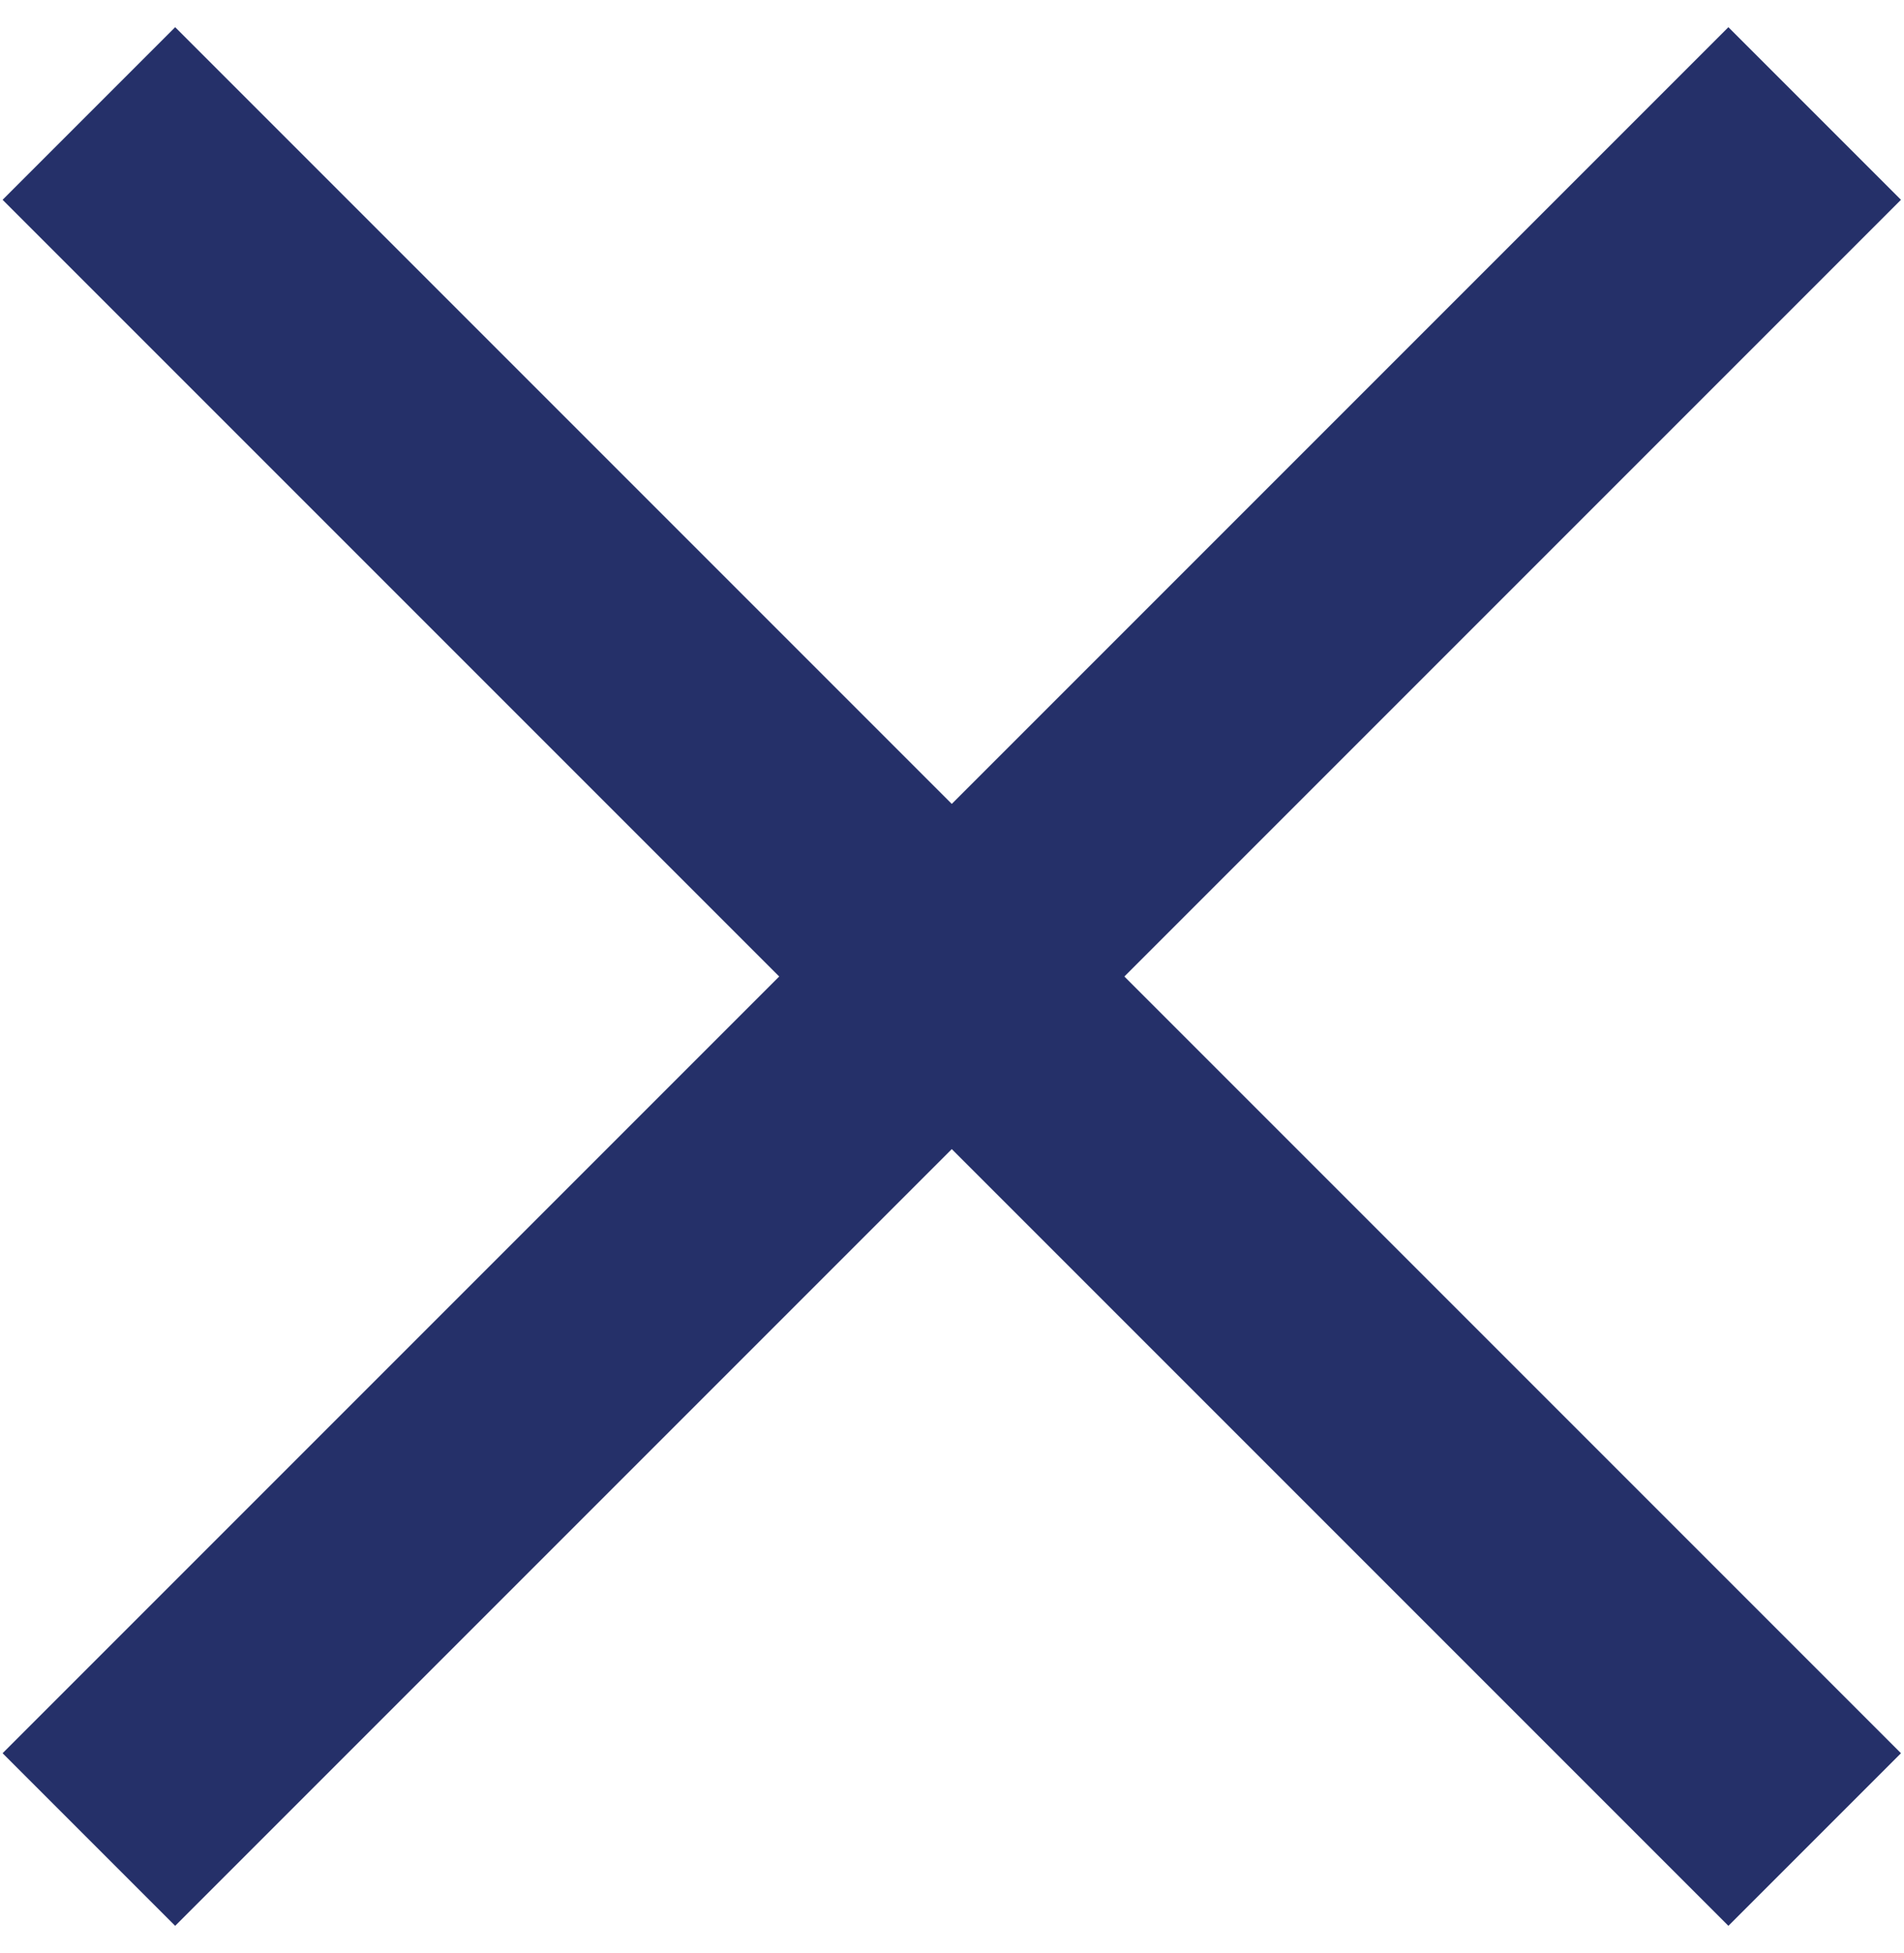<?xml version="1.0" encoding="utf-8"?>
<!-- Generator: Adobe Illustrator 22.1.0, SVG Export Plug-In . SVG Version: 6.00 Build 0)  -->
<svg version="1.1" id="Layer_1" xmlns="http://www.w3.org/2000/svg" xmlns:xlink="http://www.w3.org/1999/xlink" x="0px" y="0px"
	 viewBox="0 0 39 40" style="enable-background:new 0 0 39 40;" xml:space="preserve">
<style type="text/css">
	.st0{fill:#253069;}
</style>
<title>Group 13</title>
<desc>Created with Sketch.</desc>
<g id="projects">
	<g id="project-cca-v2_x40_2x" transform="translate(-723, -15447)">
		<g id="Group-13" transform="translate(723, 15447)">
			
				<rect id="Rectangle-7" x="-5.5" y="17.5" transform="matrix(0.707 -0.707 0.707 0.707 -8.431 19.646)" class="st0" width="50" height="5"/>
			
				<rect id="Rectangle-7-Copy" x="17" y="-5" transform="matrix(0.707 -0.707 0.707 0.707 -8.431 19.646)" class="st0" width="5" height="50"/>
		</g>
	</g>
</g>
</svg>
